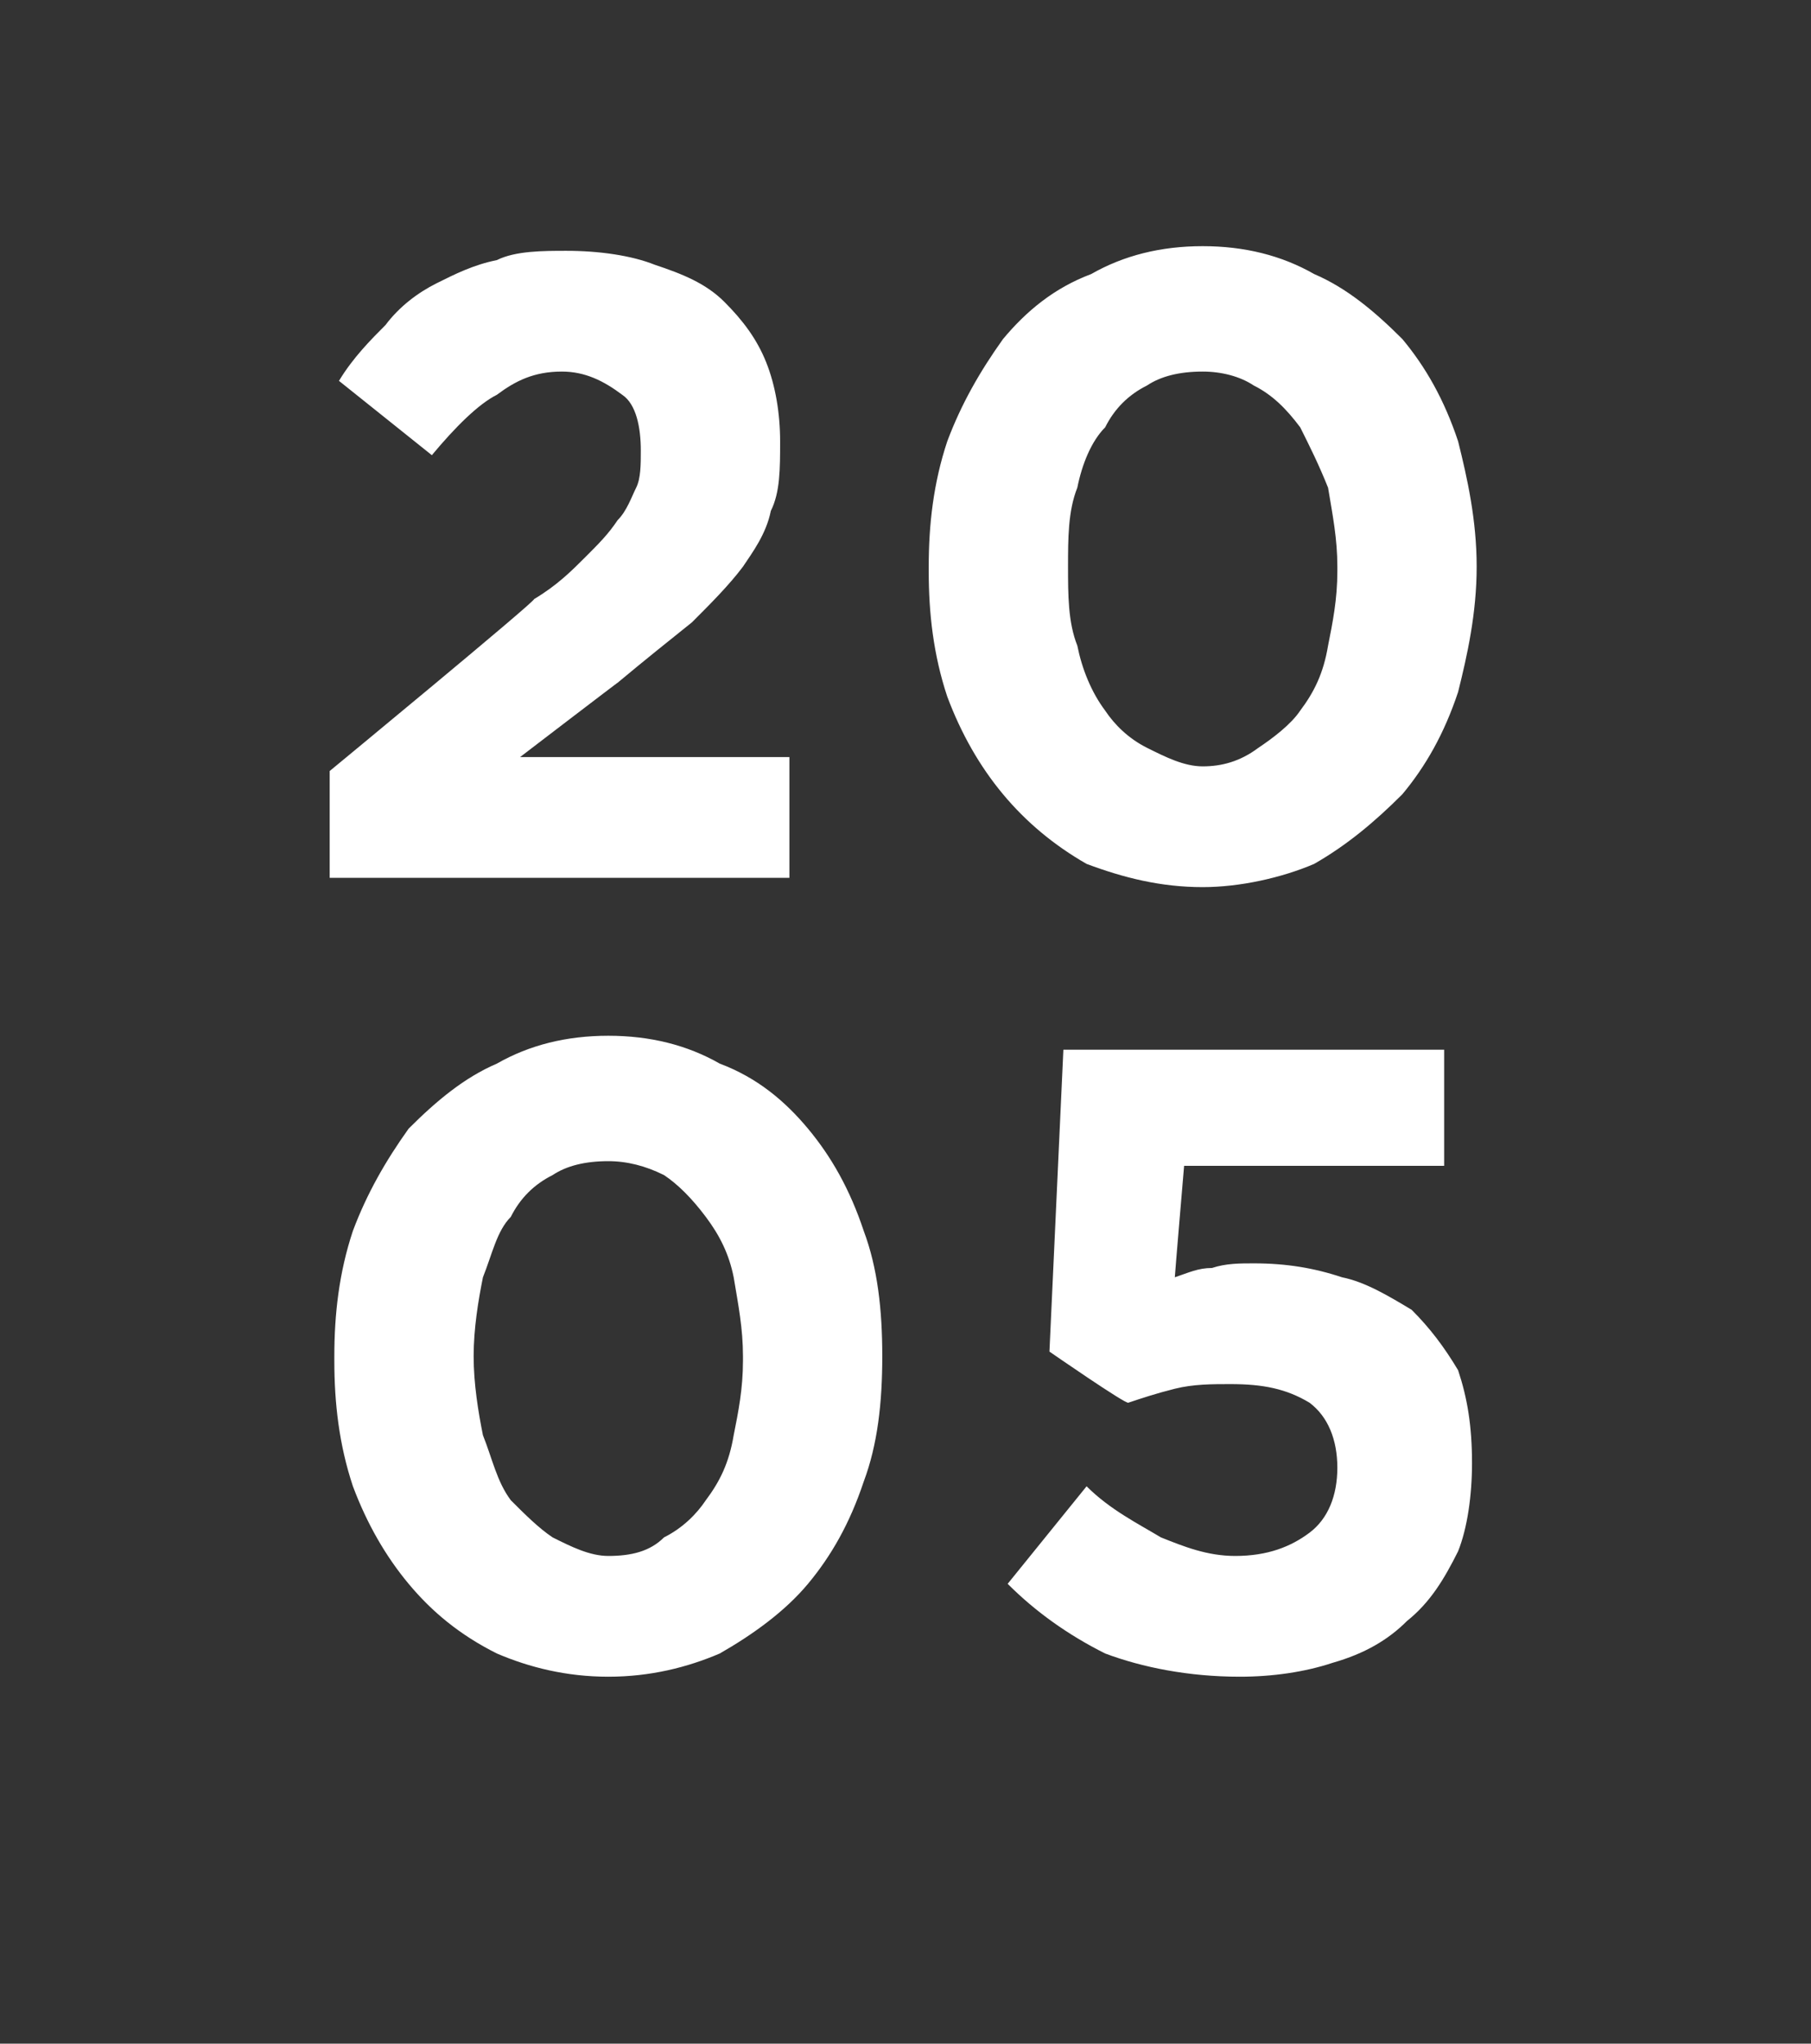 <?xml version="1.0" standalone="no"?><!DOCTYPE svg PUBLIC "-//W3C//DTD SVG 1.1//EN" "http://www.w3.org/Graphics/SVG/1.1/DTD/svg11.dtd"><svg xmlns="http://www.w3.org/2000/svg" version="1.1" width="39px" height="44px" viewBox="0 -5 39 44" style="top:-5px"><rect x="0" y="-5" width="39" height="44" fill="#333333" stroke="none"/><desc>20 05</desc><defs/><g id="Polygon45191"><path d="m13.1 28.5c.5 0 .9-.1 1.2-.4c.4-.2.7-.5.9-.8c.3-.4.5-.8.6-1.4c.1-.5.2-1 .2-1.6c0 0 0-.1 0-.1c0-.6-.1-1.1-.2-1.7c-.1-.5-.3-.9-.6-1.3c-.3-.4-.6-.7-.9-.9c-.4-.2-.8-.3-1.2-.3c-.5 0-.9.1-1.2.3c-.4.2-.7.5-.9.9c-.3.3-.4.8-.6 1.3c-.1.5-.2 1.1-.2 1.7c0 0 0 0 0 0c0 .6.1 1.2.2 1.7c.2.5.3 1 .6 1.4c.3.3.6.6.9.8c.4.2.8.4 1.2.4zm0 2.6c-.9 0-1.7-.2-2.4-.5c-.8-.4-1.4-.9-1.9-1.5c-.5-.6-.9-1.3-1.2-2.1c-.3-.9-.4-1.8-.4-2.7c0 0 0-.1 0-.1c0-.9.1-1.8.4-2.7c.3-.8.7-1.5 1.2-2.2c.6-.6 1.2-1.1 1.9-1.4c.7-.4 1.5-.6 2.4-.6c.9 0 1.7.2 2.4.6c.8.3 1.4.8 1.9 1.4c.5.6.9 1.3 1.2 2.2c.3.8.4 1.7.4 2.7c0 0 0 0 0 0c0 1-.1 1.9-.4 2.7c-.3.9-.7 1.6-1.2 2.2c-.5.6-1.2 1.1-1.9 1.5c-.7.3-1.5.5-2.4.5zm13.6 0c-1.1 0-2.1-.2-2.9-.5c-.8-.4-1.5-.9-2.1-1.5c0 0 1.7-2.1 1.7-2.1c.5.5 1.1.8 1.6 1.1c.5.2 1 .4 1.6.4c.7 0 1.2-.2 1.6-.5c.4-.3.6-.8.6-1.4c0 0 0 0 0 0c0-.6-.2-1.1-.6-1.4c-.5-.3-1-.4-1.7-.4c-.4 0-.8 0-1.2.1c-.4.1-.7.2-1 .3c-.04.05-1.7-1.1-1.7-1.1l.3-6.5l8.2 0l0 2.5l-5.6 0c0 0-.2 2.35-.2 2.4c.3-.1.5-.2.8-.2c.3-.1.6-.1.9-.1c.7 0 1.3.1 1.9.3c.5.1 1 .4 1.5.7c.4.4.7.8 1 1.3c.2.6.3 1.2.3 2c0 0 0 0 0 0c0 .7-.1 1.4-.3 1.9c-.3.6-.6 1.1-1.1 1.5c-.4.4-.9.7-1.6.9c-.6.2-1.3.3-2 .3z" stroke="none" fill="#fff"/></g><g id="Polygon45190"><path d="m7.1 11.6c0 0 4.45-3.67 4.4-3.7c.5-.3.8-.6 1.1-.9c.3-.3.5-.5.7-.8c.2-.2.3-.5.4-.7c.1-.2.1-.5.1-.8c0-.5-.1-1-.4-1.2c-.4-.3-.8-.5-1.3-.5c-.6 0-1 .2-1.4.5c-.4.2-.9.7-1.4 1.3c0 0-2-1.6-2-1.6c.3-.5.7-.9 1-1.2c.3-.4.7-.7 1.1-.9c.4-.2.8-.4 1.3-.5c.4-.2 1-.2 1.5-.2c.7 0 1.4.1 1.9.3c.6.2 1.1.4 1.5.8c.4.4.7.8.9 1.3c.2.5.3 1.1.3 1.7c0 0 0 0 0 0c0 .6 0 1.1-.2 1.5c-.1.5-.4.9-.6 1.2c-.3.4-.7.8-1.1 1.2c-.5.4-1 .8-1.6 1.3c.03-.03-2.1 1.6-2.1 1.6l5.8 0l0 2.6l-9.9 0l0-2.3zm18.8-.1c.4 0 .8-.1 1.2-.4c.3-.2.7-.5.9-.8c.3-.4.5-.8.6-1.4c.1-.5.2-1 .2-1.6c0 0 0-.1 0-.1c0-.6-.1-1.1-.2-1.7c-.2-.5-.4-.9-.6-1.3c-.3-.4-.6-.7-1-.9c-.3-.2-.7-.3-1.1-.3c-.5 0-.9.1-1.2.3c-.4.2-.7.5-.9.9c-.3.3-.5.8-.6 1.3c-.2.5-.2 1.1-.2 1.7c0 0 0 0 0 0c0 .6 0 1.2.2 1.7c.1.5.3 1 .6 1.4c.2.3.5.6.9.8c.4.2.8.4 1.2.4zm0 2.6c-.9 0-1.7-.2-2.5-.5c-.7-.4-1.3-.9-1.8-1.5c-.5-.6-.9-1.3-1.2-2.1c-.3-.9-.4-1.8-.4-2.7c0 0 0-.1 0-.1c0-.9.1-1.8.4-2.7c.3-.8.7-1.5 1.2-2.2c.5-.6 1.1-1.1 1.9-1.4c.7-.4 1.5-.6 2.4-.6c.9 0 1.7.2 2.4.6c.7.3 1.3.8 1.9 1.4c.5.6.9 1.3 1.2 2.2c.2.8.4 1.7.4 2.7c0 0 0 0 0 0c0 1-.2 1.9-.4 2.7c-.3.9-.7 1.6-1.2 2.2c-.6.6-1.2 1.1-1.9 1.5c-.7.3-1.6.5-2.4.5z" stroke="none" fill="#fff"/></g></svg>